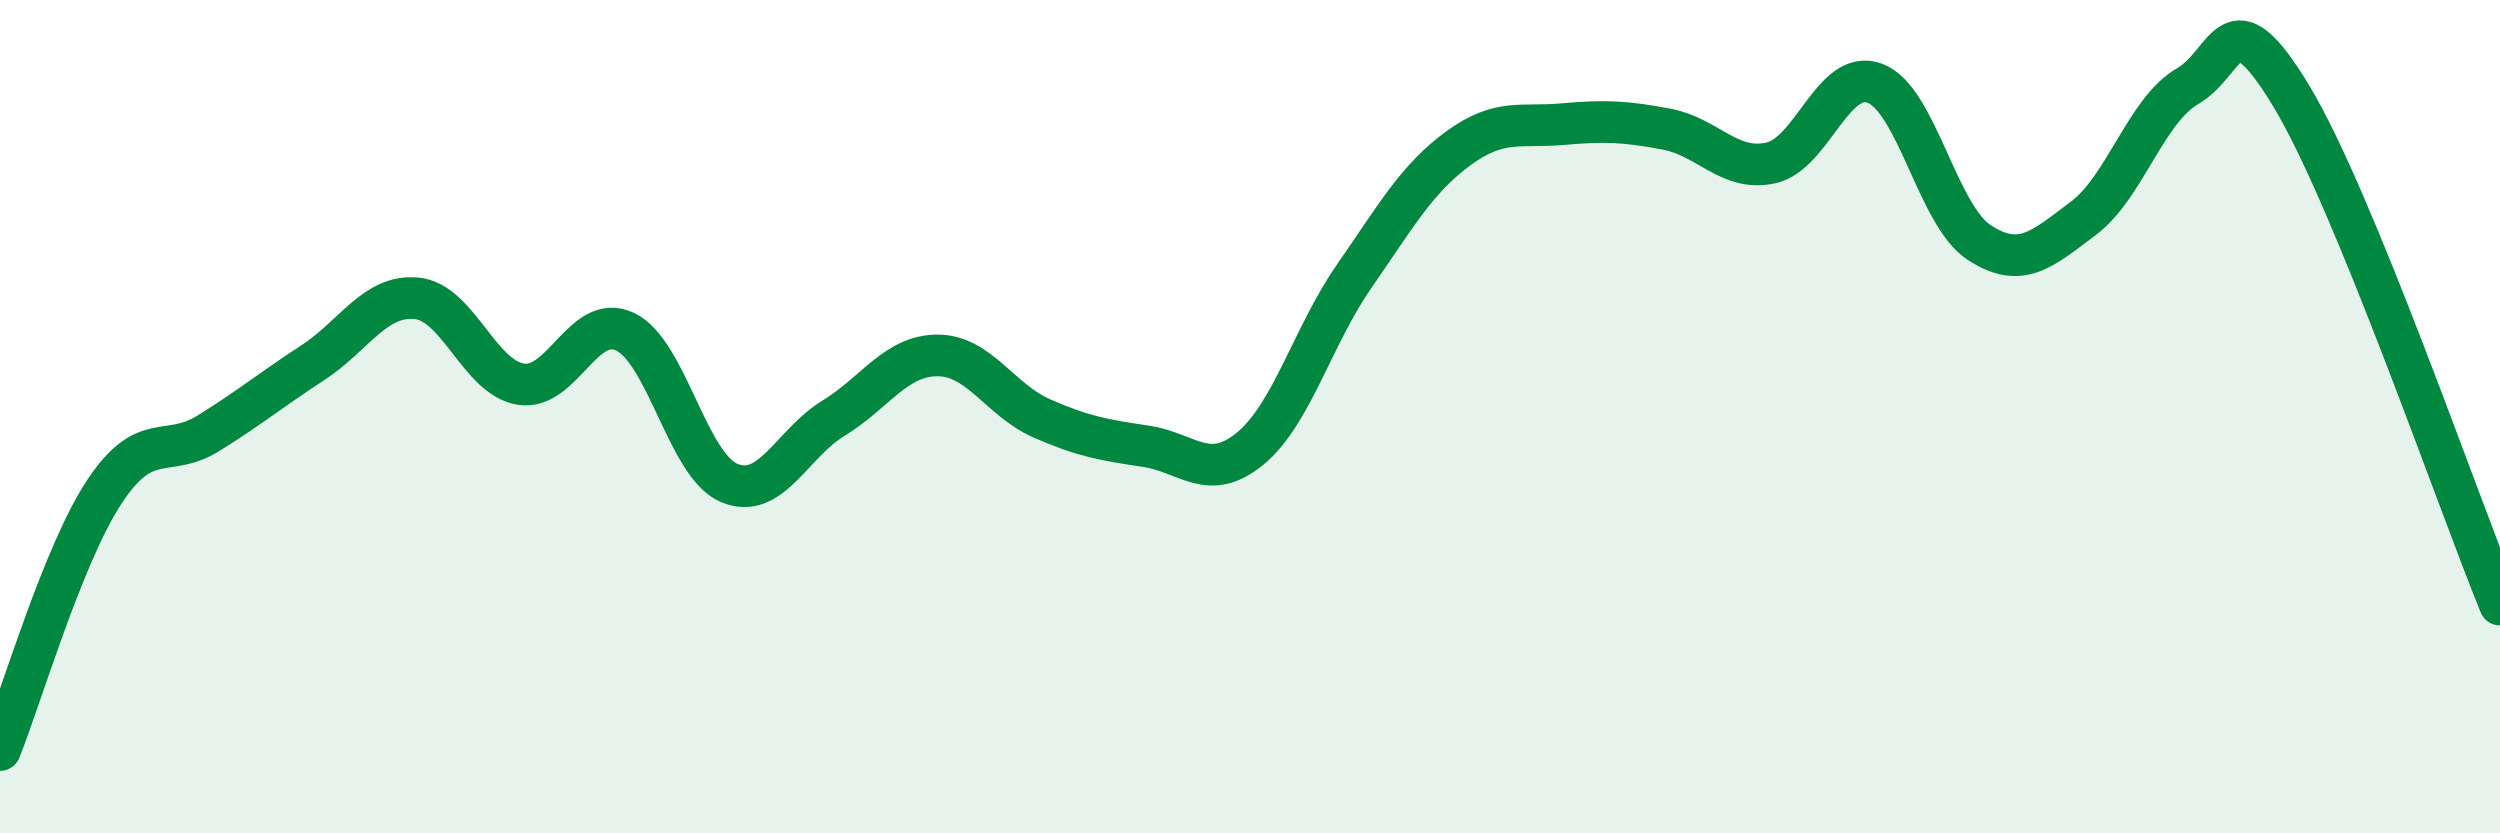 
    <svg width="60" height="20" viewBox="0 0 60 20" xmlns="http://www.w3.org/2000/svg">
      <path
        d="M 0,18 C 0.5,16.76 1.5,13.33 2.5,11.81 C 3.5,10.29 4,11.02 5,10.4 C 6,9.78 6.5,9.36 7.5,8.71 C 8.5,8.06 9,7.06 10,7.16 C 11,7.26 11.5,9.06 12.5,9.22 C 13.5,9.38 14,7.49 15,7.96 C 16,8.43 16.5,11.17 17.5,11.59 C 18.5,12.01 19,10.65 20,10.04 C 21,9.43 21.5,8.53 22.5,8.53 C 23.5,8.53 24,9.6 25,10.04 C 26,10.48 26.5,10.56 27.5,10.71 C 28.5,10.86 29,11.59 30,10.77 C 31,9.95 31.5,8.07 32.5,6.63 C 33.5,5.19 34,4.29 35,3.56 C 36,2.83 36.5,3.07 37.5,2.98 C 38.5,2.89 39,2.91 40,3.1 C 41,3.29 41.5,4.13 42.5,3.91 C 43.5,3.69 44,1.62 45,2 C 46,2.38 46.5,5.17 47.5,5.82 C 48.5,6.47 49,5.99 50,5.24 C 51,4.49 51.5,2.65 52.5,2.07 C 53.5,1.49 53.5,-0.17 55,2.32 C 56.5,4.81 59,12.07 60,14.51L60 20L0 20Z"
        fill="#008740"
        opacity="0.1"
        stroke-linecap="round"
        stroke-linejoin="round"
      />
      <path
        d="M 0,18 C 0.5,16.76 1.5,13.33 2.5,11.81 C 3.5,10.29 4,11.02 5,10.4 C 6,9.78 6.5,9.36 7.5,8.71 C 8.5,8.06 9,7.06 10,7.16 C 11,7.26 11.5,9.06 12.5,9.22 C 13.5,9.38 14,7.49 15,7.96 C 16,8.43 16.5,11.17 17.5,11.59 C 18.5,12.01 19,10.65 20,10.04 C 21,9.43 21.5,8.53 22.5,8.53 C 23.5,8.53 24,9.6 25,10.04 C 26,10.48 26.5,10.56 27.5,10.71 C 28.5,10.86 29,11.59 30,10.77 C 31,9.95 31.5,8.07 32.5,6.63 C 33.5,5.19 34,4.29 35,3.56 C 36,2.83 36.5,3.07 37.5,2.98 C 38.5,2.89 39,2.91 40,3.1 C 41,3.29 41.5,4.13 42.5,3.91 C 43.5,3.69 44,1.62 45,2 C 46,2.38 46.5,5.17 47.5,5.82 C 48.5,6.47 49,5.99 50,5.24 C 51,4.49 51.5,2.65 52.5,2.07 C 53.5,1.49 53.5,-0.17 55,2.32 C 56.5,4.81 59,12.07 60,14.51"
        stroke="#008740"
        stroke-width="1"
        fill="none"
        stroke-linecap="round"
        stroke-linejoin="round"
      />
    </svg>
  
